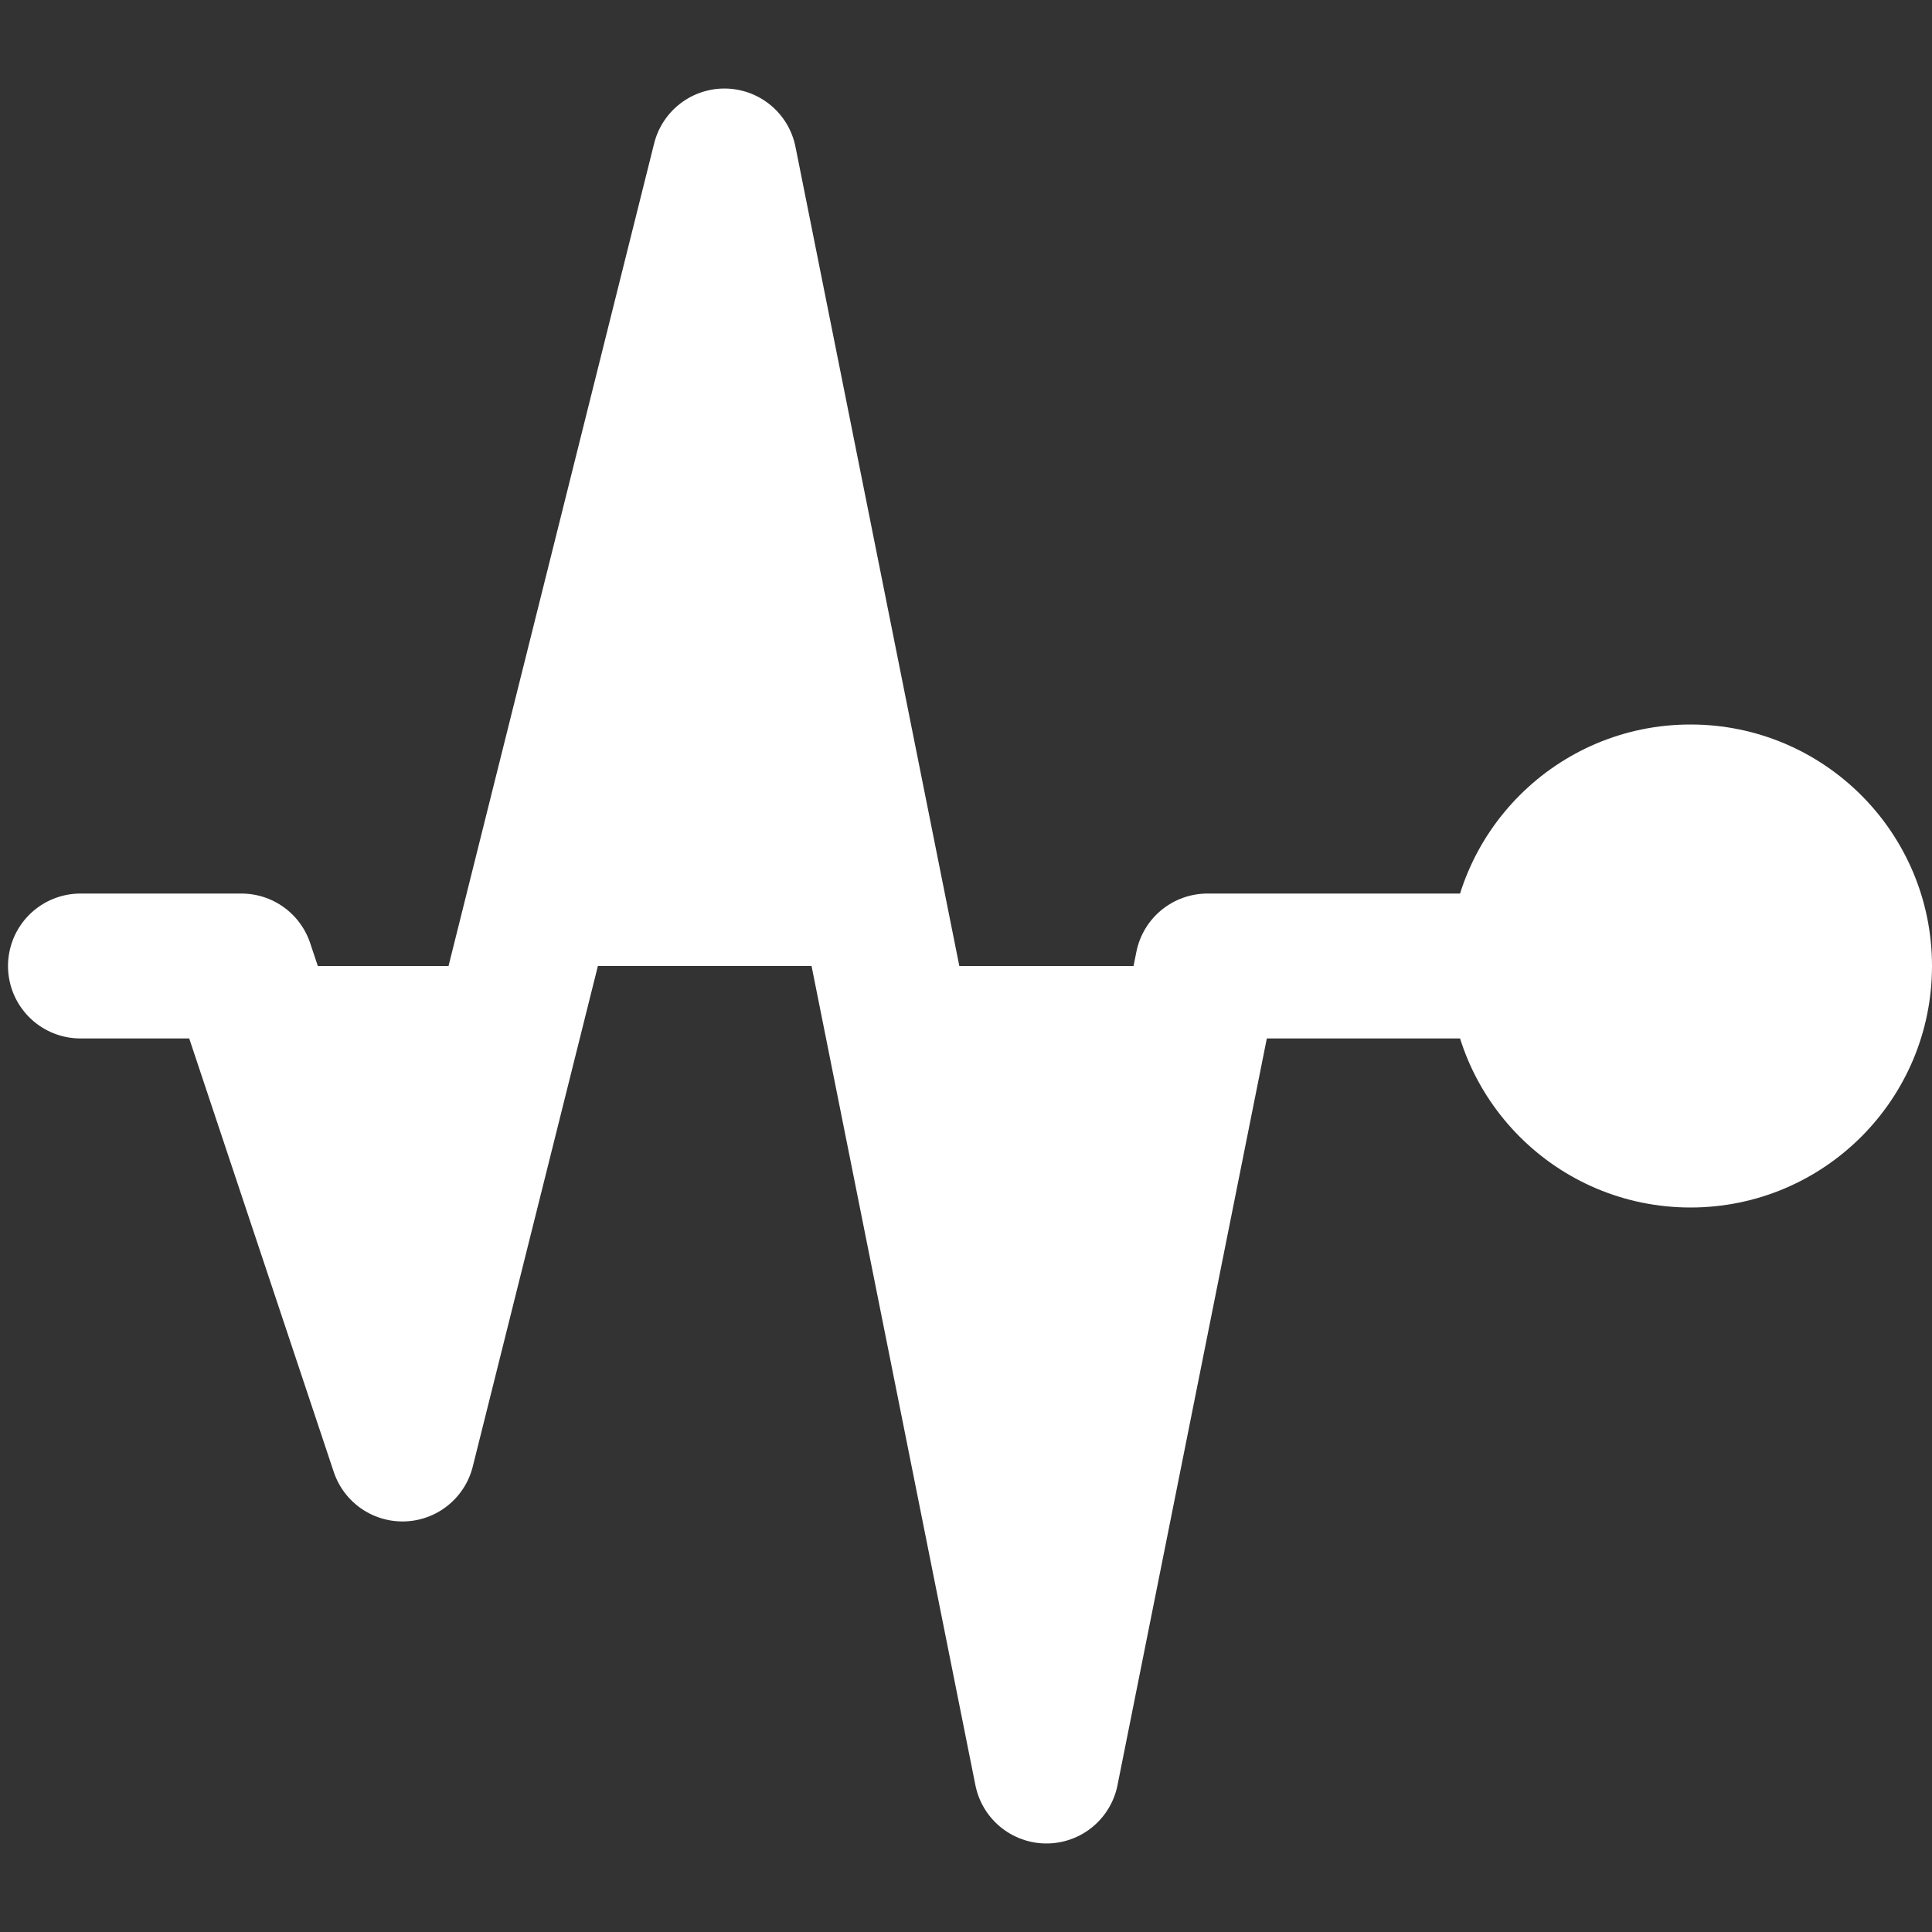 <?xml version="1.0" encoding="UTF-8"?> <svg xmlns="http://www.w3.org/2000/svg" aria-hidden="true" fill="#fff" height="24" viewBox="0 0 28 28" width="24"><rect x="0" y="0" width="28" height="28" fill="#333333" stroke="none"/><path d="M24.499 14H17.499L15.166 25.667L10.499 2.333L5.833 21L3.499 14H1.166" stroke="#fff" stroke-linecap="round" stroke-linejoin="round" stroke-width="2.1"></path><circle cx="24.5" cy="14" fill="#fff" r="3.5"></circle></svg> 